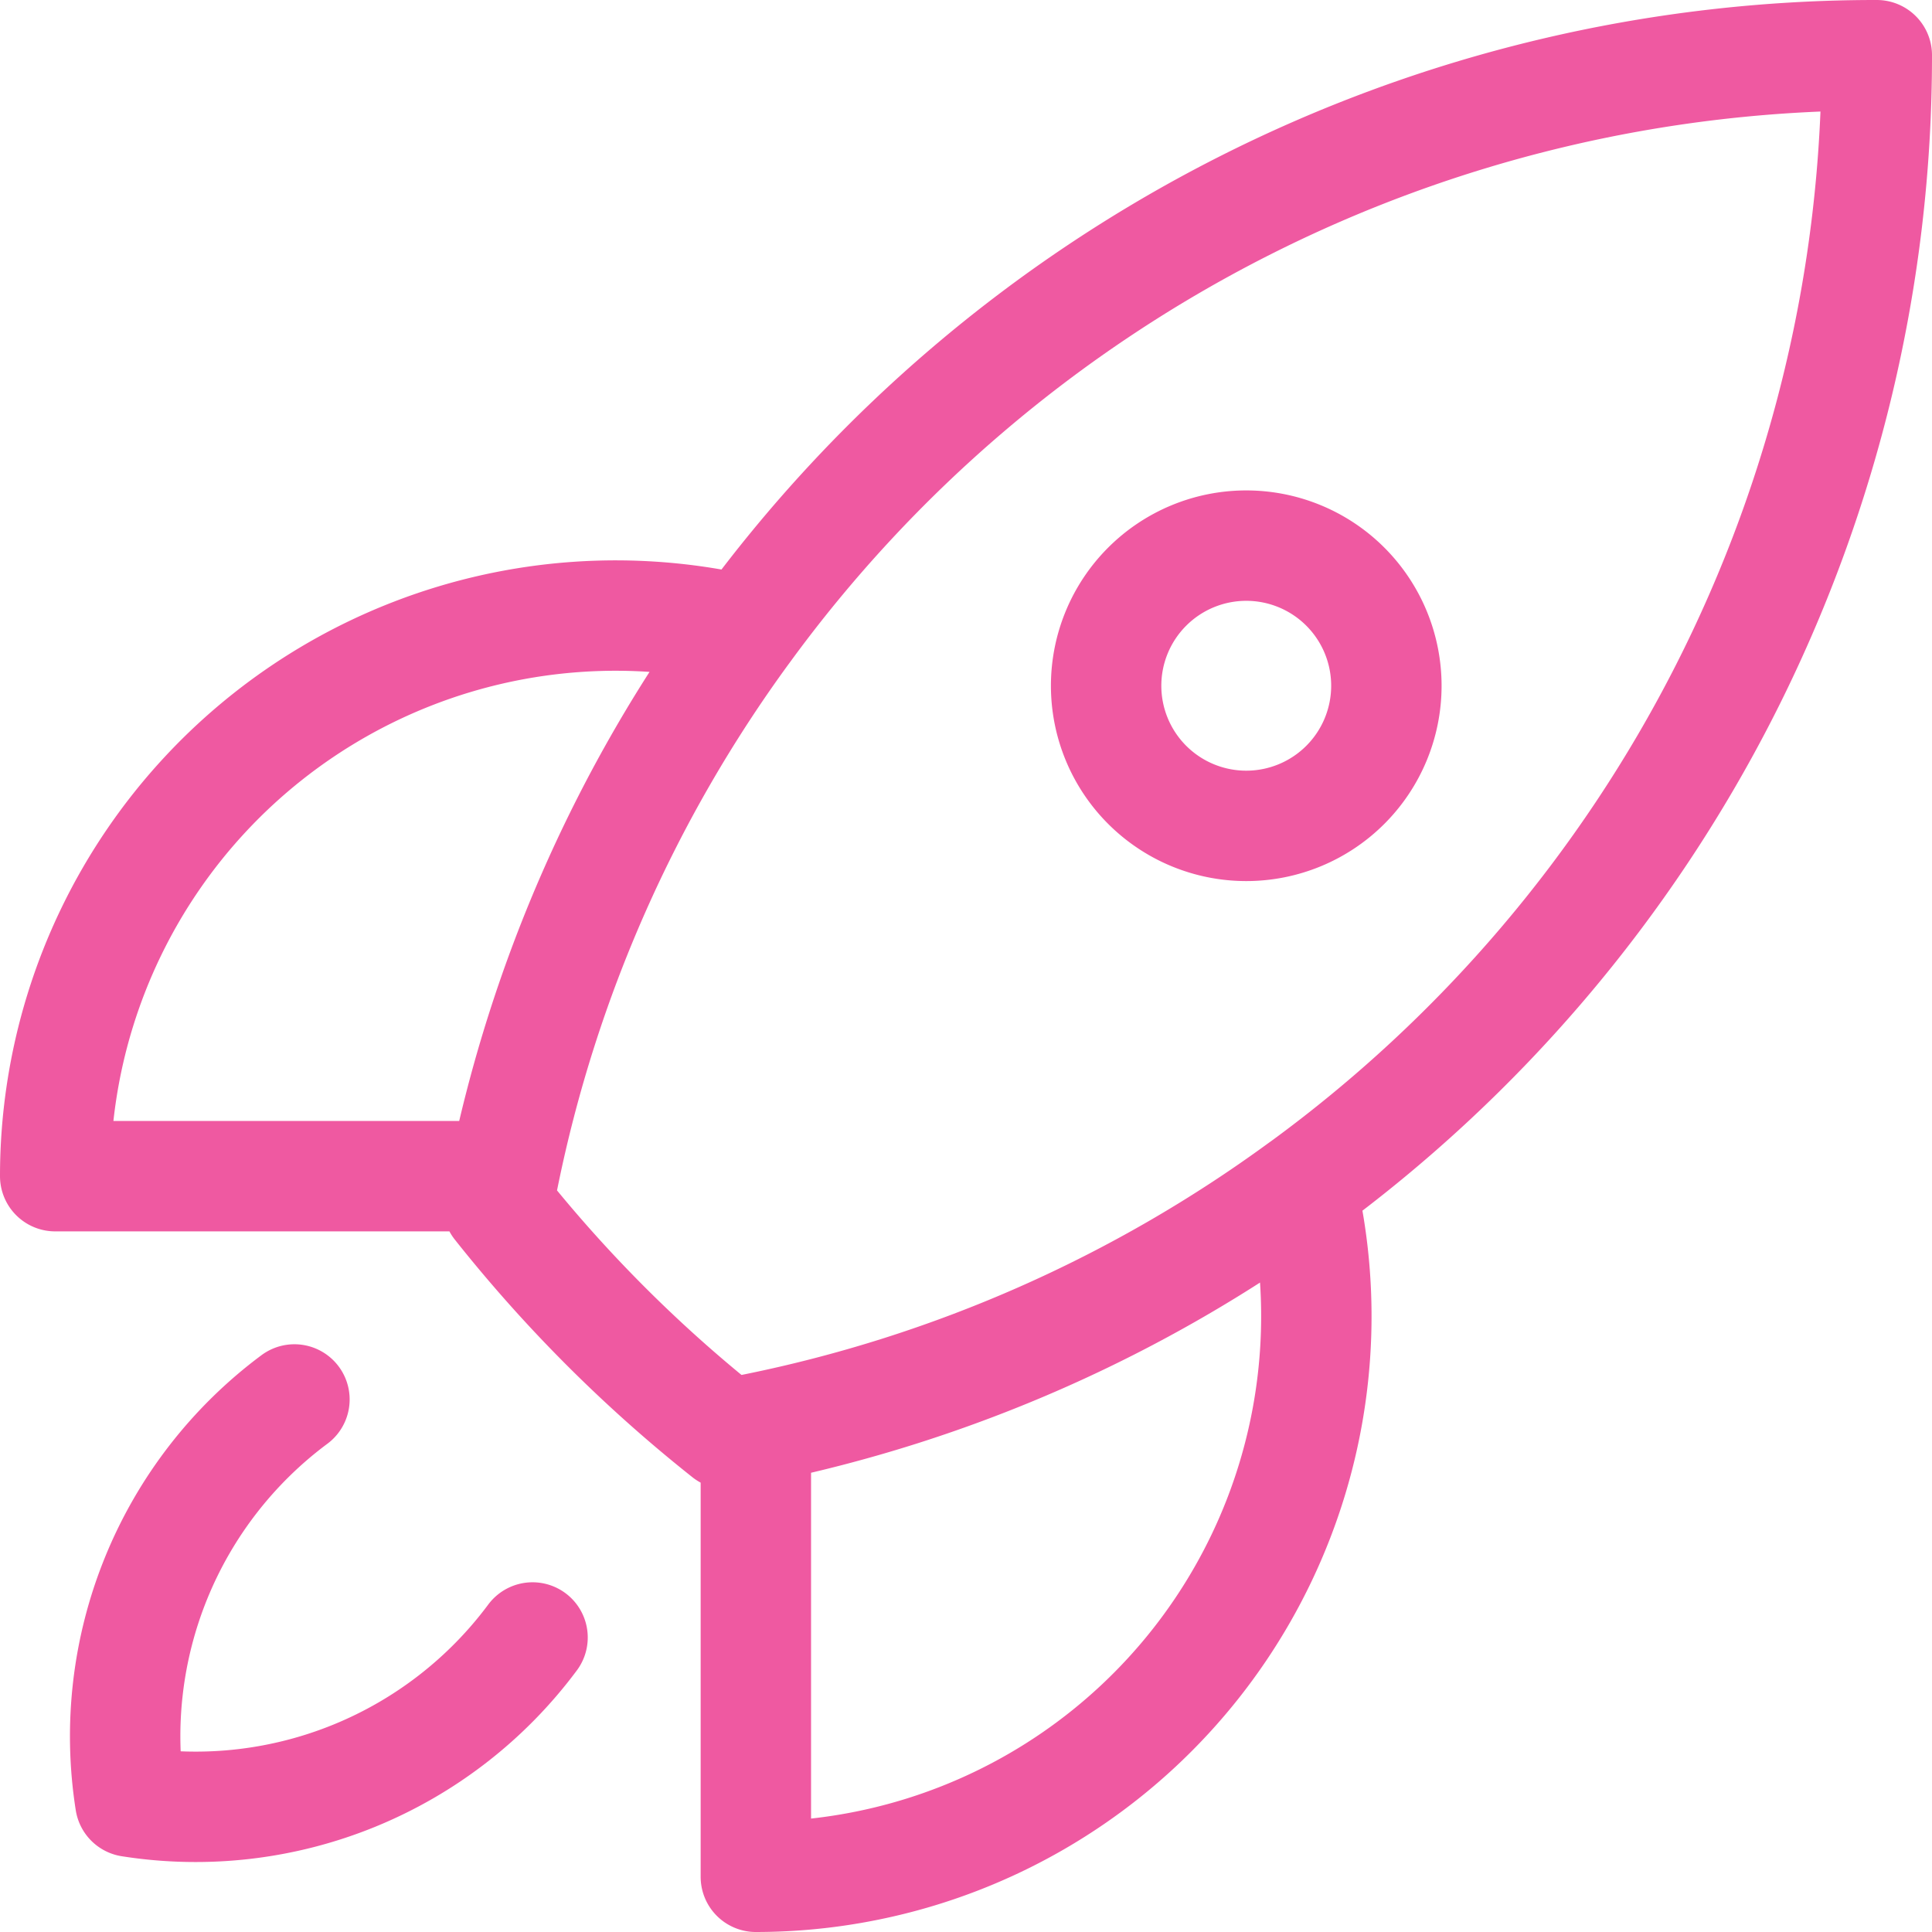 <?xml version="1.0" encoding="UTF-8"?>
<svg xmlns="http://www.w3.org/2000/svg" viewBox="0 0 70 70" width="70" height="70" fill="none">
  <path d="M47.15 43.022A20.31 20.31 0 0 1 27.386 68V51.754m19.766-8.732A50.7 50.7 0 0 0 68 2a50.702 50.702 0 0 0-41.018 20.85M47.15 43.021a50.505 50.505 0 0 1-19.766 8.732m0 0c-.349.07-.701.139-1.053.203a51.068 51.068 0 0 1-8.285-8.286c.063-.352.128-.704.2-1.056m8.735-19.766A20.308 20.308 0 0 0 2 42.615h16.246m8.736-19.766a50.529 50.529 0 0 0-8.736 19.766m-7.578 8.09a15.207 15.207 0 0 0-5.947 14.574 15.208 15.208 0 0 0 14.574-5.95m30.936-34.483a5.077 5.077 0 1 1-10.154 0 5.077 5.077 0 0 1 10.154 0Z" stroke="#EF59A1" stroke-width="4" stroke-linecap="round" stroke-linejoin="round"></path>
</svg>
